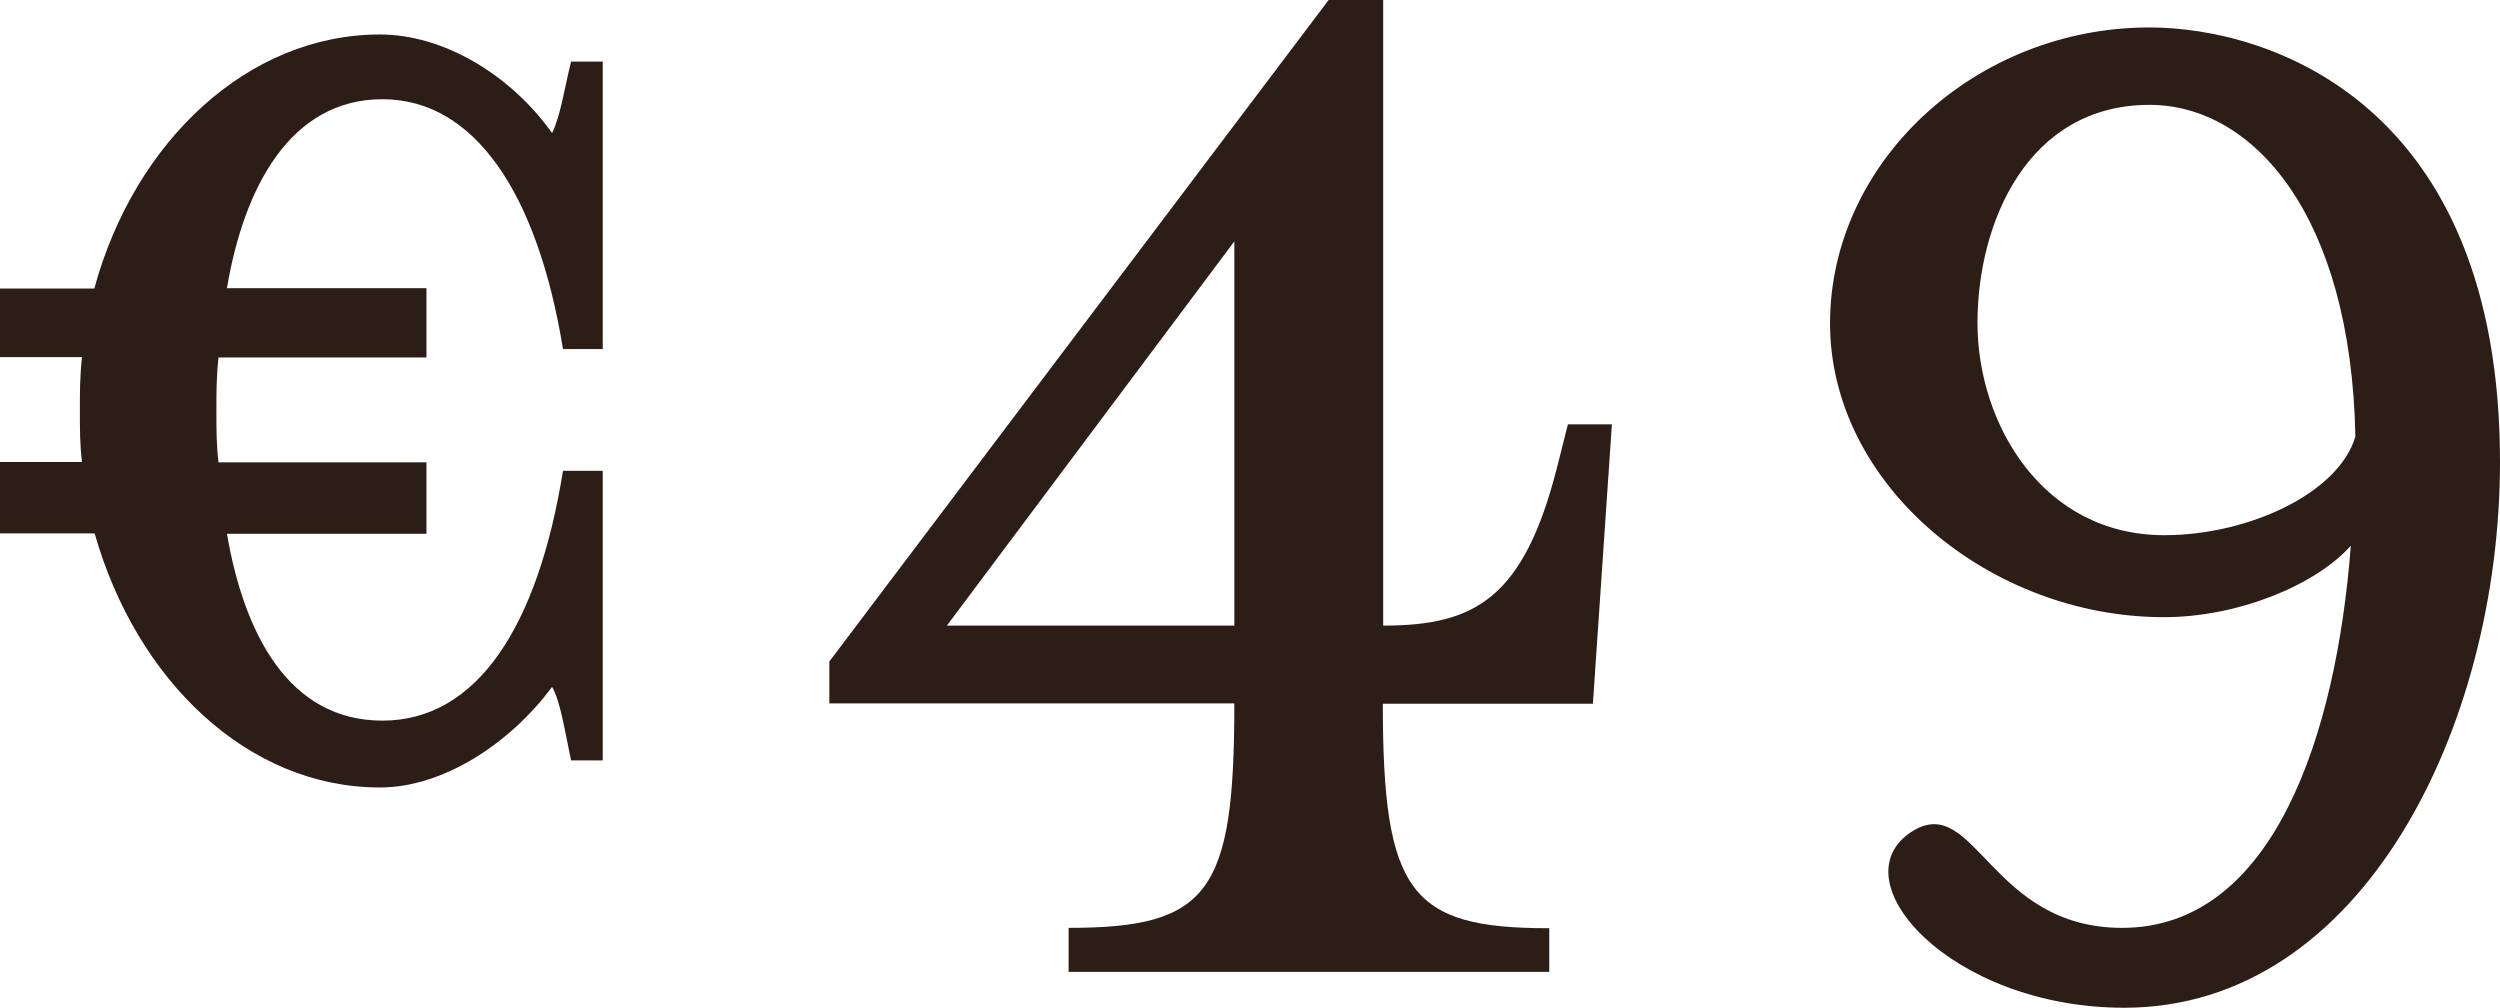<?xml version="1.0" encoding="UTF-8"?> <svg xmlns="http://www.w3.org/2000/svg" id="Layer_2" viewBox="0 0 71.05 28.64"><defs><style> .cls-1 { fill: #2c1d16; } </style></defs><g id="Layer_1-2" data-name="Layer_1"><g><path class="cls-1" d="M0,10.17v-1.97h2.68C3.82,4.02,7.04.98,10.8.98c1.79,0,3.7,1.13,4.89,2.8.24-.48.36-1.31.54-2.03h.9v8.17h-1.13c-.72-4.42-2.51-7.1-5.13-7.1s-3.94,2.51-4.42,5.37h5.67v1.97h-5.91c-.06.54-.06,1.01-.06,1.49,0,.54,0,1.01.06,1.49h5.91v2.03h-5.67c.48,2.8,1.73,5.31,4.42,5.31s4.42-2.68,5.13-7.1h1.13v8.23h-.9c-.18-.84-.3-1.67-.54-2.09-1.19,1.61-3.1,2.86-4.89,2.86-3.76,0-6.92-3.04-8.11-7.22H0v-2.03h2.33c-.06-.48-.06-.95-.06-1.49,0-.48,0-.95.06-1.49H0Z"></path><path class="cls-1" d="M44.03,26.37v1.25h-13.66v-1.25c4,0,4.71-1.01,4.71-6.38h-11.51v-1.19L37.76,0h1.55v17.78c2.62,0,4-.78,4.95-4.53l.3-1.19h1.25l-.54,7.94h-5.97c0,5.37.78,6.38,4.71,6.38ZM35.08,6.86l-8.17,10.92h8.17V6.86Z"></path><path class="cls-1" d="M60.37,28.64c-4.95,0-8.17-3.64-6.03-5.01,1.79-1.13,2.21,2.74,5.97,2.74,4.3,0,6.09-5.49,6.5-10.86-1.01,1.13-3.22,2.03-5.31,2.03-4.95,0-9.49-3.76-9.49-8.35S56.14.78,61.09.78c3.4,0,9.96,2.15,9.96,12.35,0,7.46-3.88,15.51-10.68,15.51ZM61.09,2.98c-3.46,0-4.89,3.34-4.89,6.2s1.85,6.03,5.31,6.03c2.39,0,4.95-1.19,5.43-2.8-.12-6.32-2.92-9.43-5.85-9.43Z"></path></g></g></svg> 